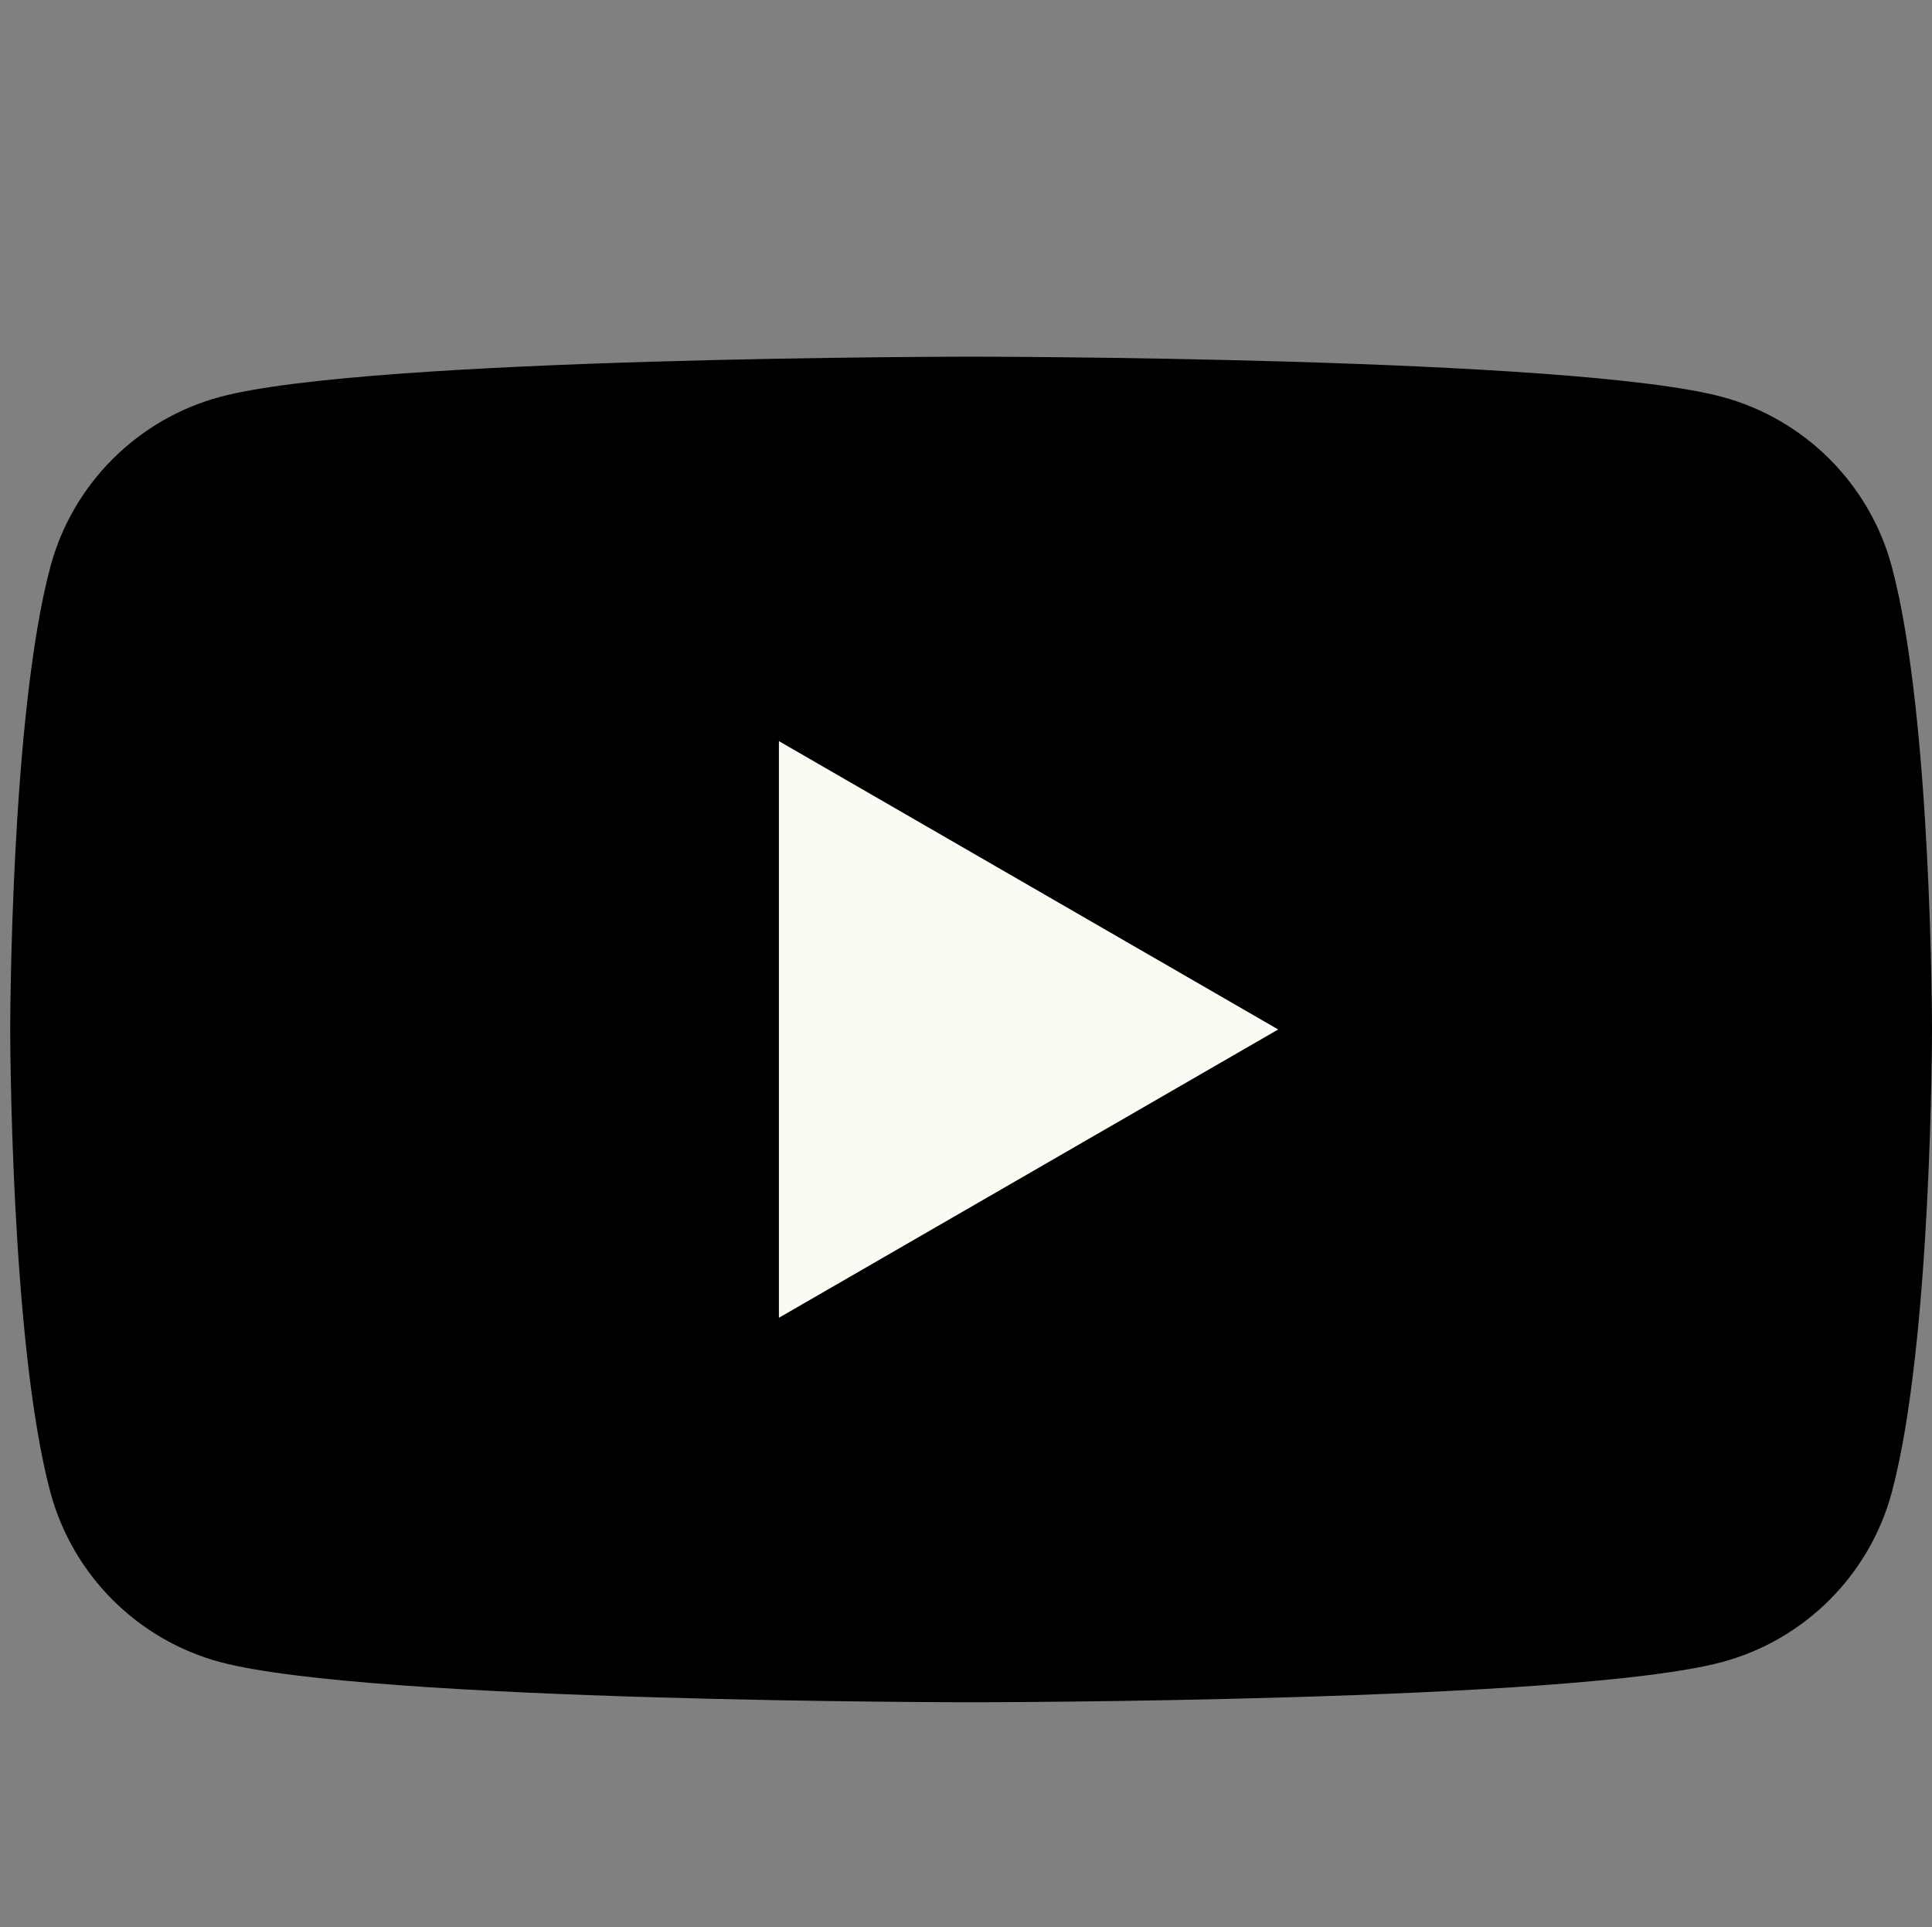 <?xml version="1.0" encoding="UTF-8"?>
<svg id="Logo" xmlns="http://www.w3.org/2000/svg" viewBox="0 0 501.41 500">
  <rect x="0" y="0" width="501.41" height="500" fill="#808080" stroke="none"/>
  <defs>
    <style>
      .cls-1, .cls-2 {
        stroke-width: 0px;
      }

      .cls-2 {
        fill: #fcfbf3;
      }
    </style>
  </defs>
  <path class="cls-1" d="M490.99,147.07c-5.74-21.46-22.64-38.36-44.1-44.1-38.9-10.42-194.86-10.42-194.86-10.42,0,0-155.97,0-194.86,10.42-21.46,5.74-38.36,22.64-44.1,44.1-10.42,38.9-10.42,120.05-10.42,120.05,0,0,0,81.15,10.42,120.05,5.74,21.46,22.64,38.36,44.1,44.1,38.9,10.42,194.86,10.42,194.86,10.42,0,0,155.97,0,194.86-10.42,21.46-5.74,38.36-22.64,44.1-44.1,10.42-38.9,10.42-120.05,10.42-120.05,0,0,0-81.15-10.42-120.05Z"/>
  <polygon class="cls-2" points="202.15 341.93 202.15 192.3 331.73 267.12 202.15 341.93"/>
</svg>